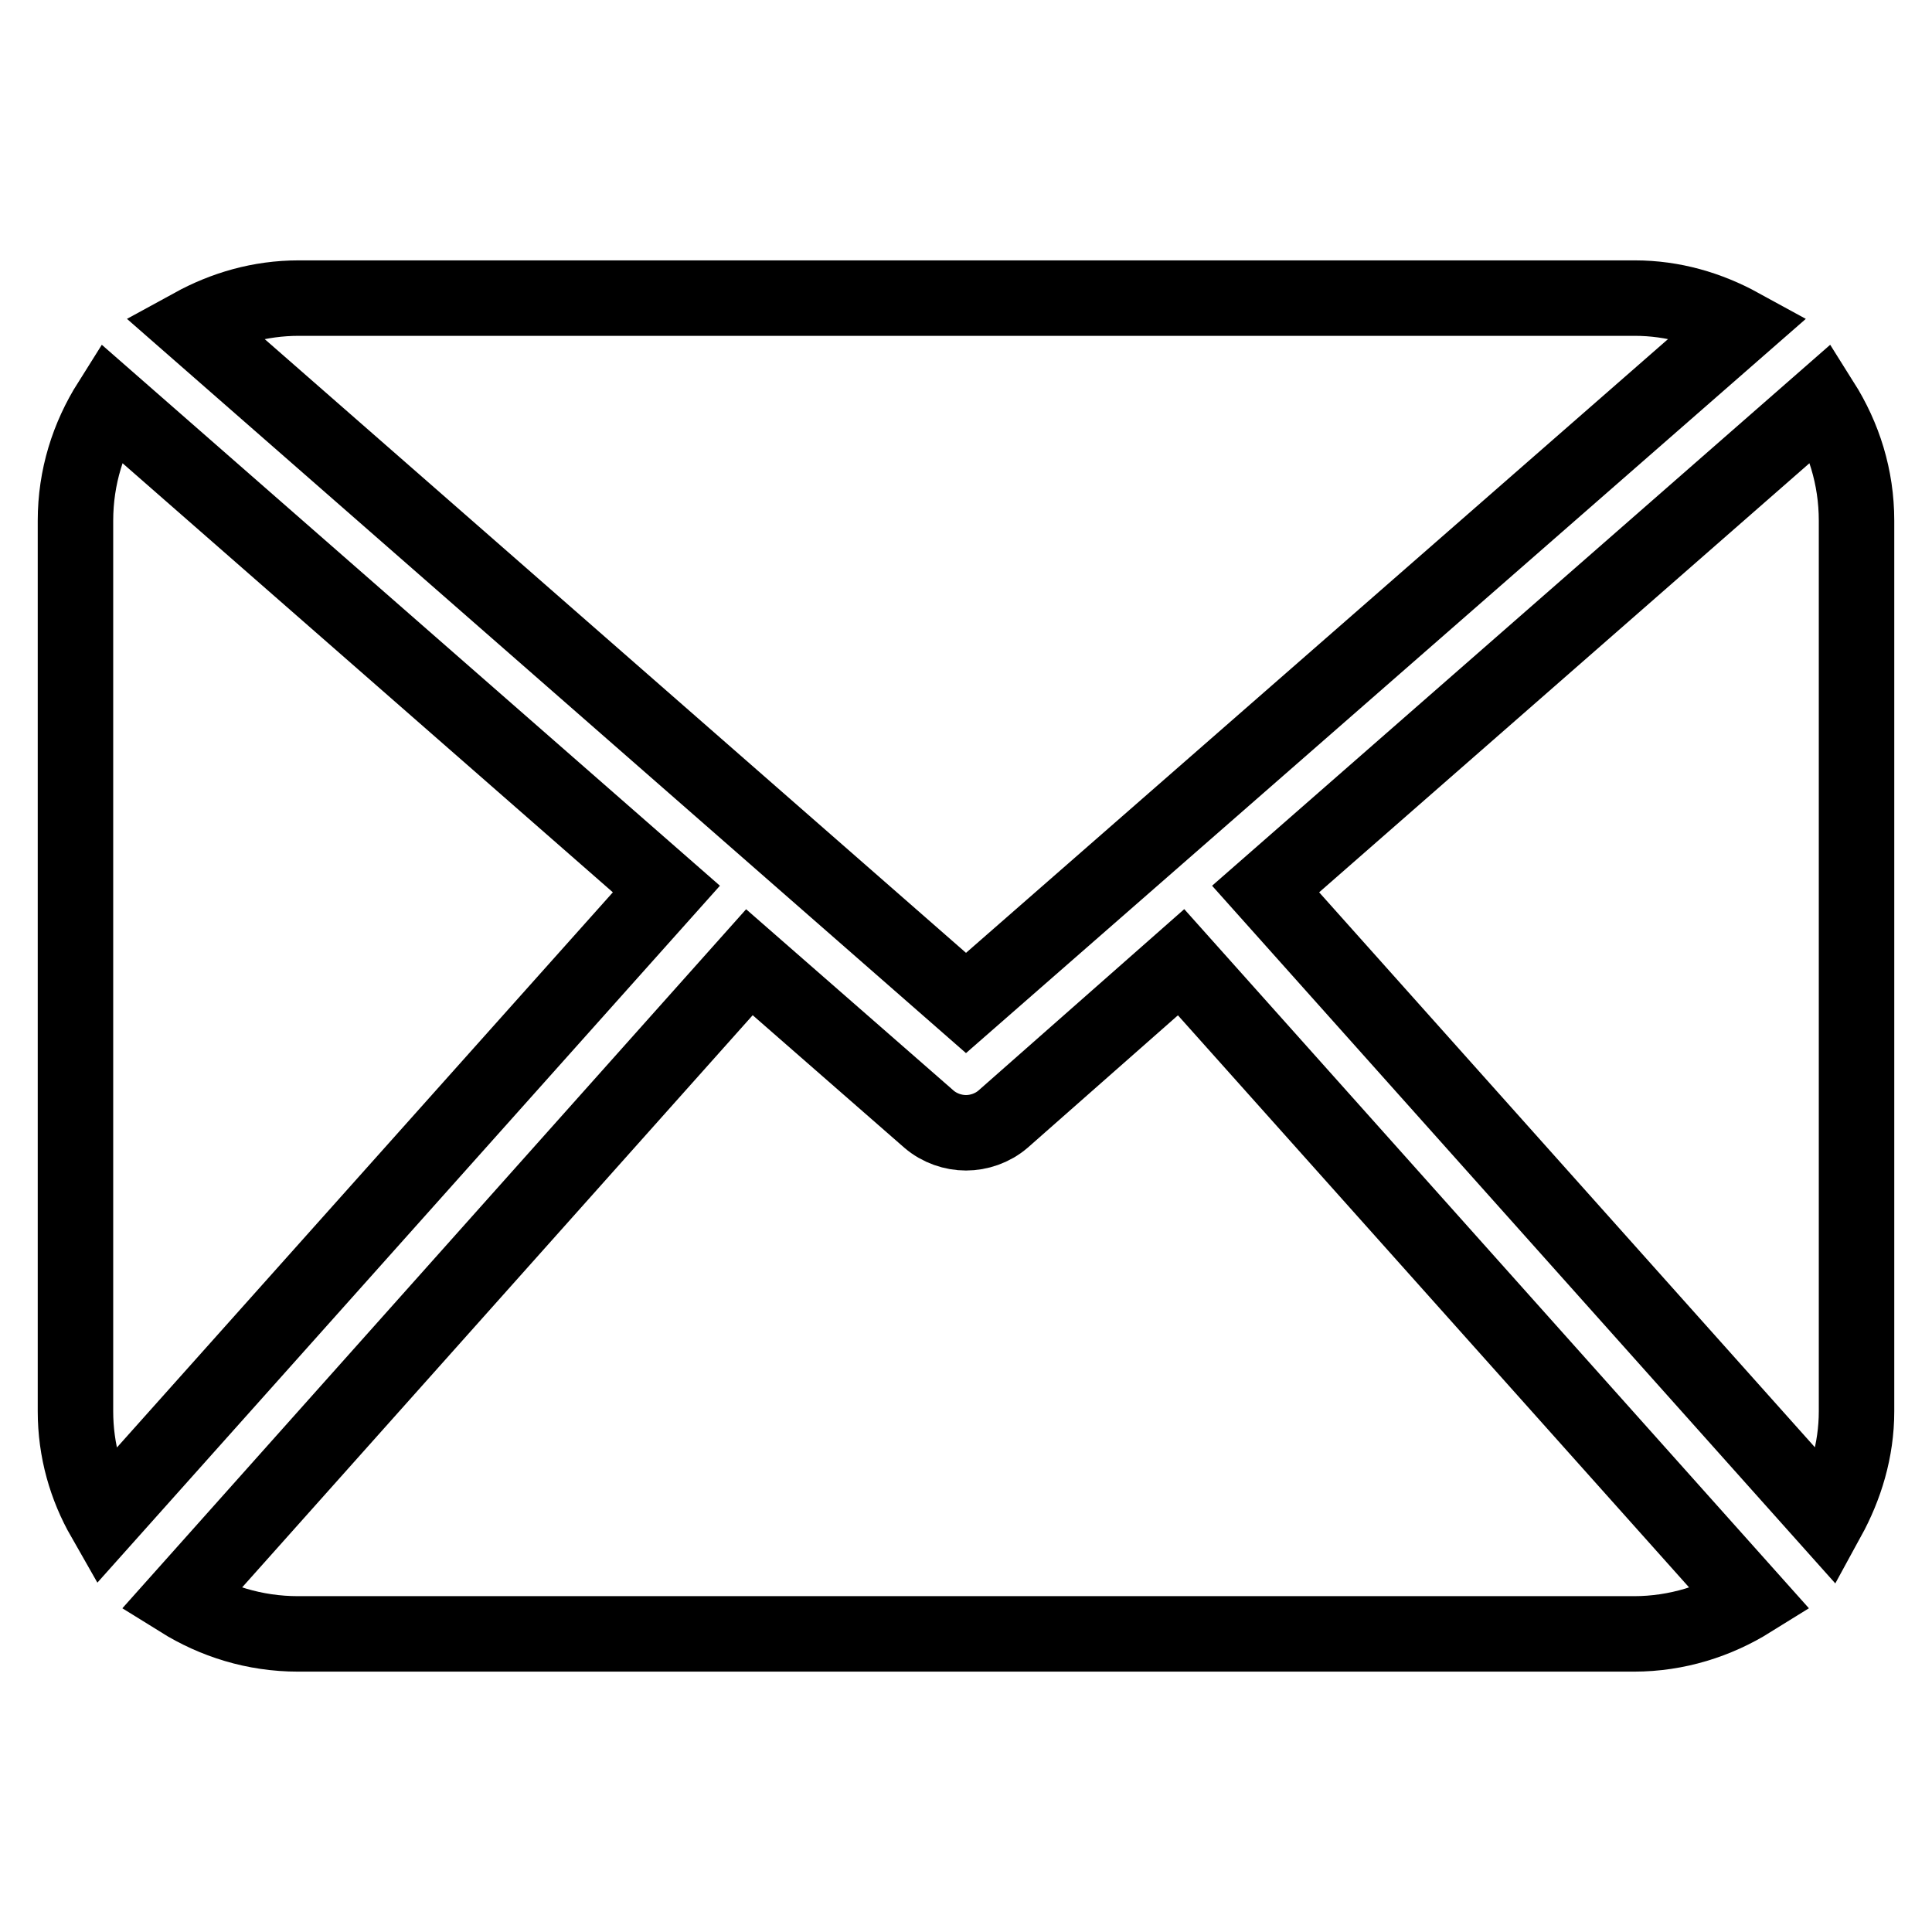 <?xml version="1.0" encoding="utf-8"?>
<!-- Svg Vector Icons : http://www.onlinewebfonts.com/icon -->
<!DOCTYPE svg PUBLIC "-//W3C//DTD SVG 1.1//EN" "http://www.w3.org/Graphics/SVG/1.1/DTD/svg11.dtd">
<svg version="1.1" xmlns="http://www.w3.org/2000/svg" xmlns:xlink="http://www.w3.org/1999/xlink" x="0px" y="0px" viewBox="0 0 256 256" enable-background="new 0 0 256 256" xml:space="preserve">
<g> <path stroke-width="10" fill-opacity="0" stroke="#000000"  d="M14.6,53.3C11.7,57.9,10,63.2,10,69v118c0,5.2,1.4,10,3.8,14.2l74.5-83.4L14.6,53.3z M230.6,43.2 c-4.2-2.3-8.9-3.7-14-3.7h-177c-5.2,0-9.9,1.4-14.1,3.7L128,132.9L230.6,43.2z M132.9,148.3c-1.4,1.2-3.2,1.8-4.9,1.8 c-1.7,0-3.5-0.6-4.9-1.8l-23.8-20.8L23.9,212c4.5,2.8,9.8,4.5,15.6,4.5h177c5.7,0,11-1.7,15.5-4.5l-75.5-84.5L132.9,148.3z  M241.4,53.3l-73.7,64.5l74.5,83.4c2.3-4.2,3.8-9,3.8-14.2V69C246,63.2,244.3,57.9,241.4,53.3z"/></g>
</svg>
